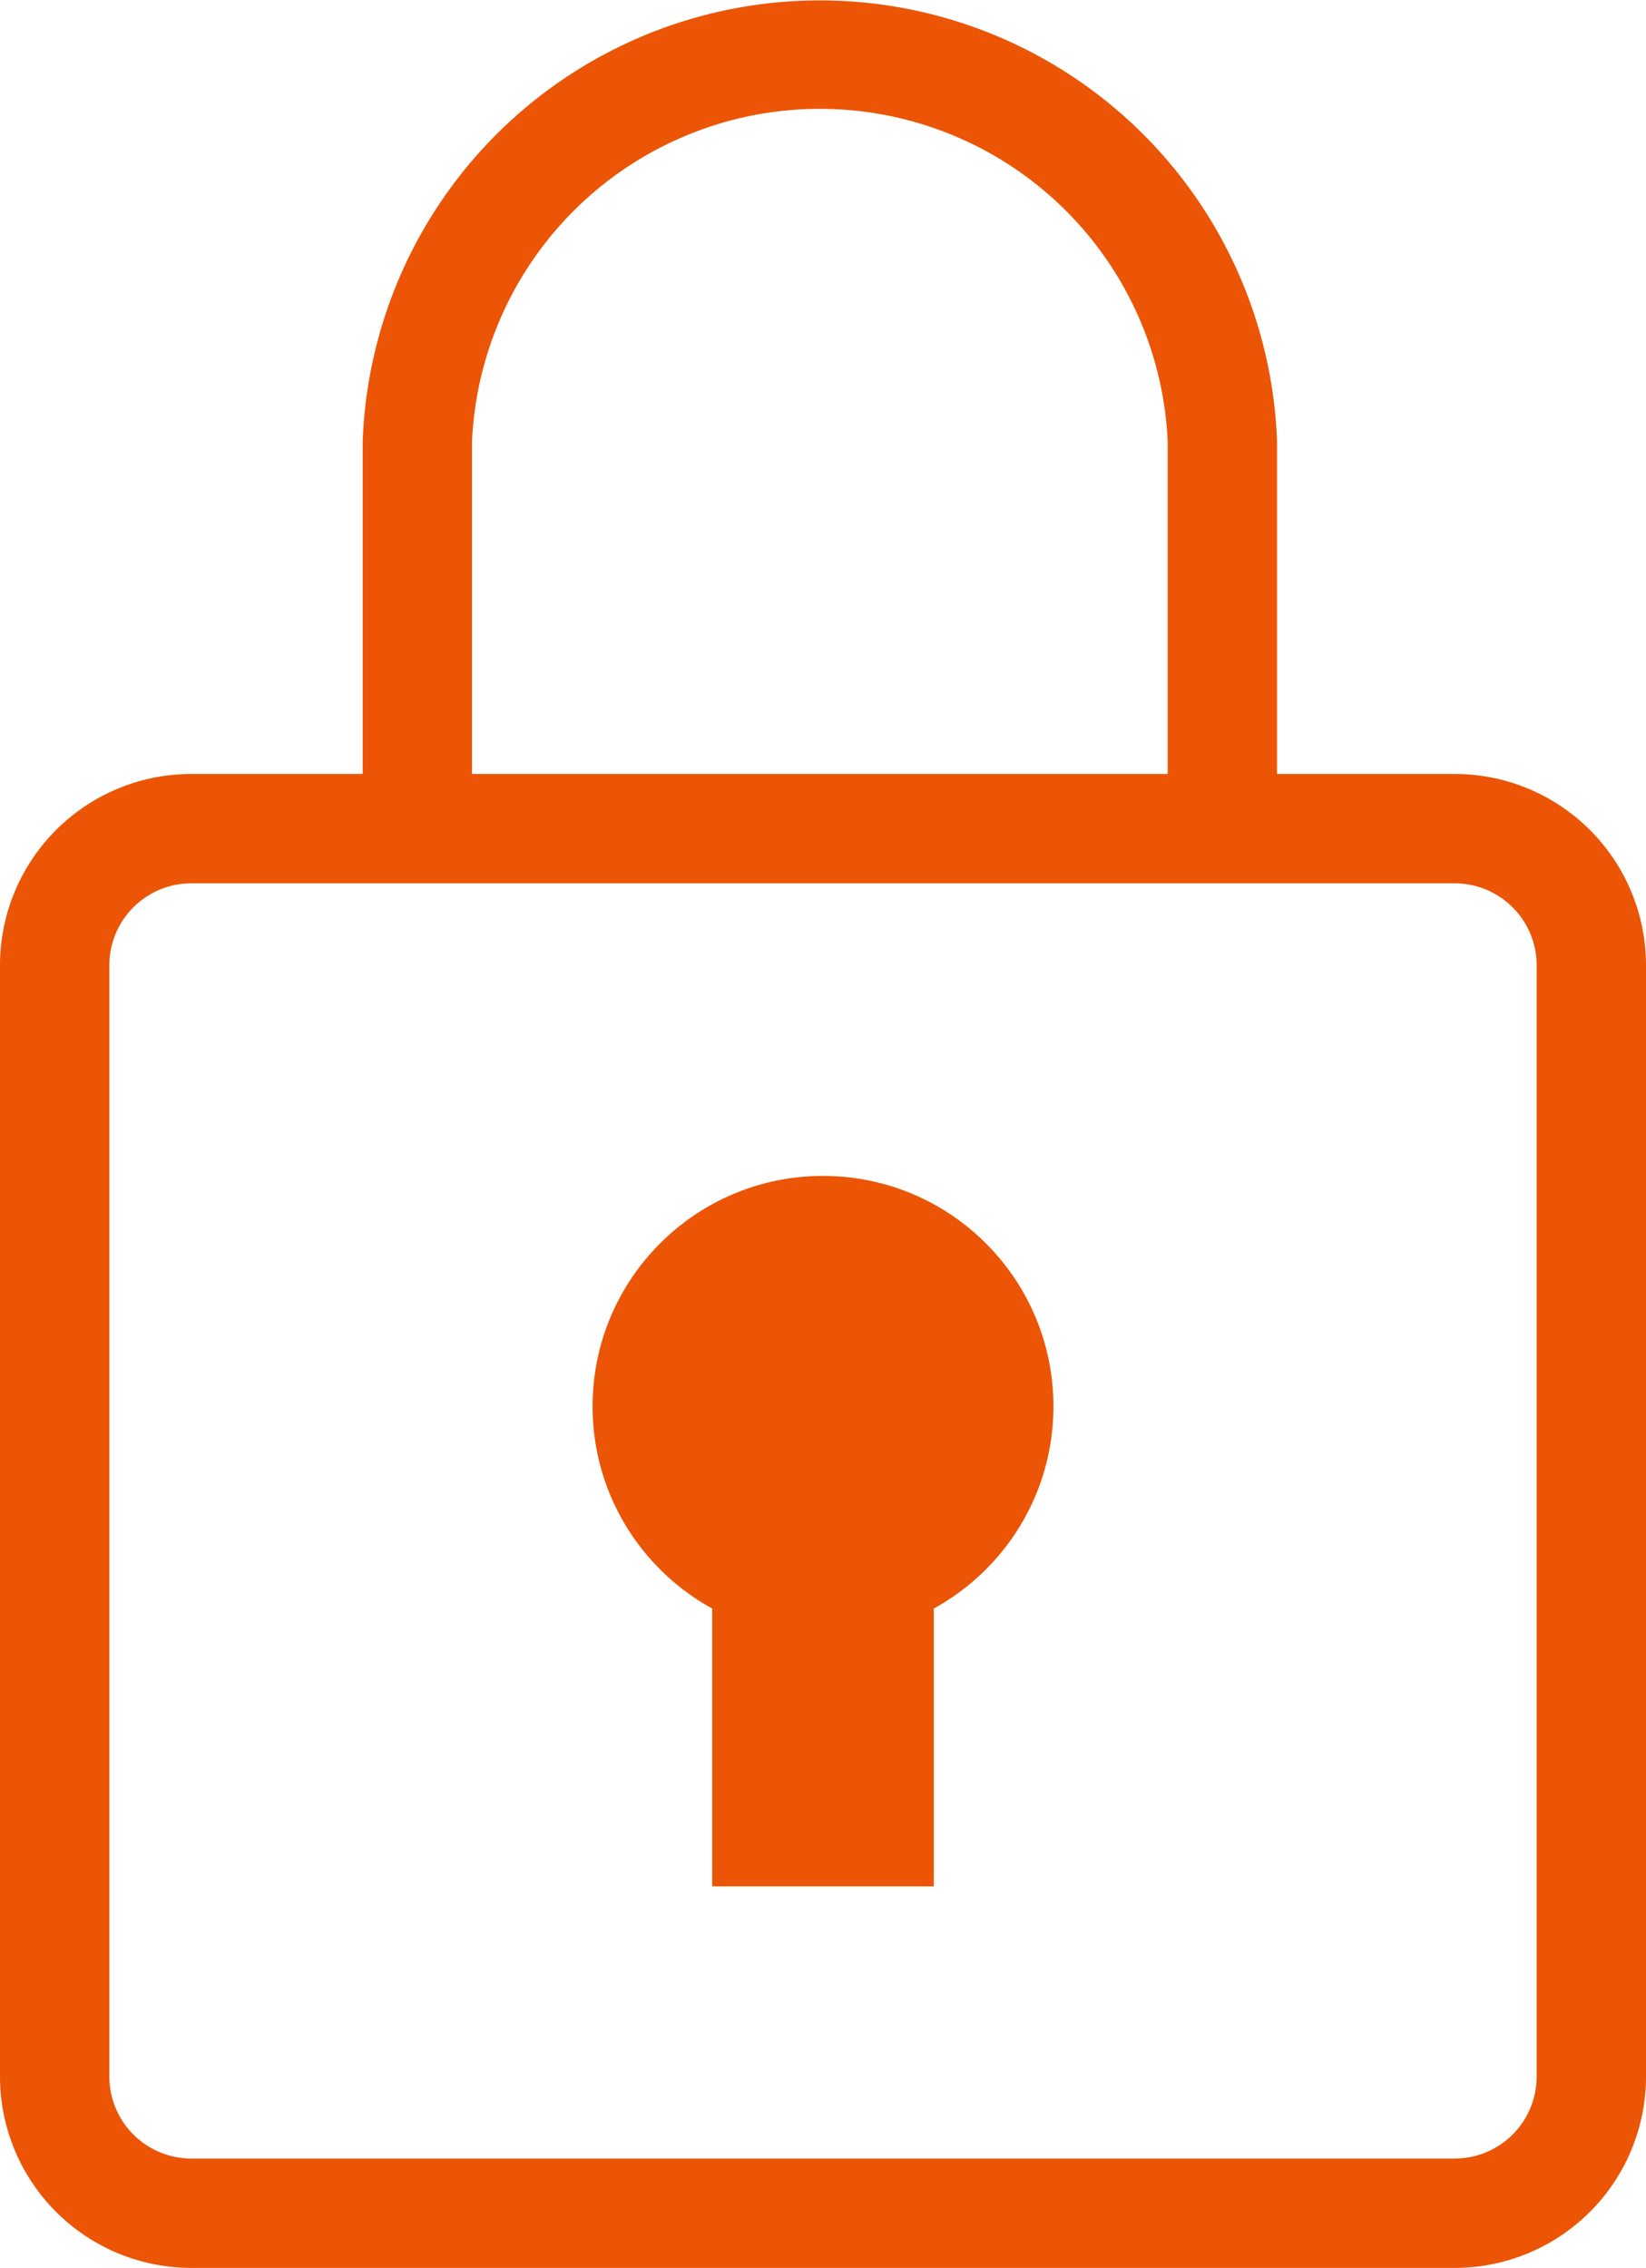 <svg xmlns="http://www.w3.org/2000/svg" width="30.108" height="41.475"><g transform="translate(-211.474 -730.451)" fill="#eb5505"><path d="M214.974 744.605h23.108a3.5 3.5 0 013.5 3.5v20.321a3.5 3.5 0 01-3.5 3.5h-23.108a3.5 3.5 0 01-3.5-3.5v-20.321a3.5 3.5 0 013.5-3.5zm23.108 25.321a1.5 1.5 0 001.5-1.5v-20.321a1.5 1.5 0 00-1.5-1.5h-23.108a1.5 1.5 0 00-1.5 1.5v20.321a1.5 1.5 0 001.5 1.5z"/><path d="M234.833 745.823h-2v-7.3a6.369 6.369 0 00-12.725 0v7.3h-2v-7.3a8.368 8.368 0 0116.725 0z"/><circle cx="4.215" cy="4.215" r="4.215" transform="translate(222.313 751.956)"/><path d="M224.501 759.427h4.054v5.522h-4.054z"/></g></svg>